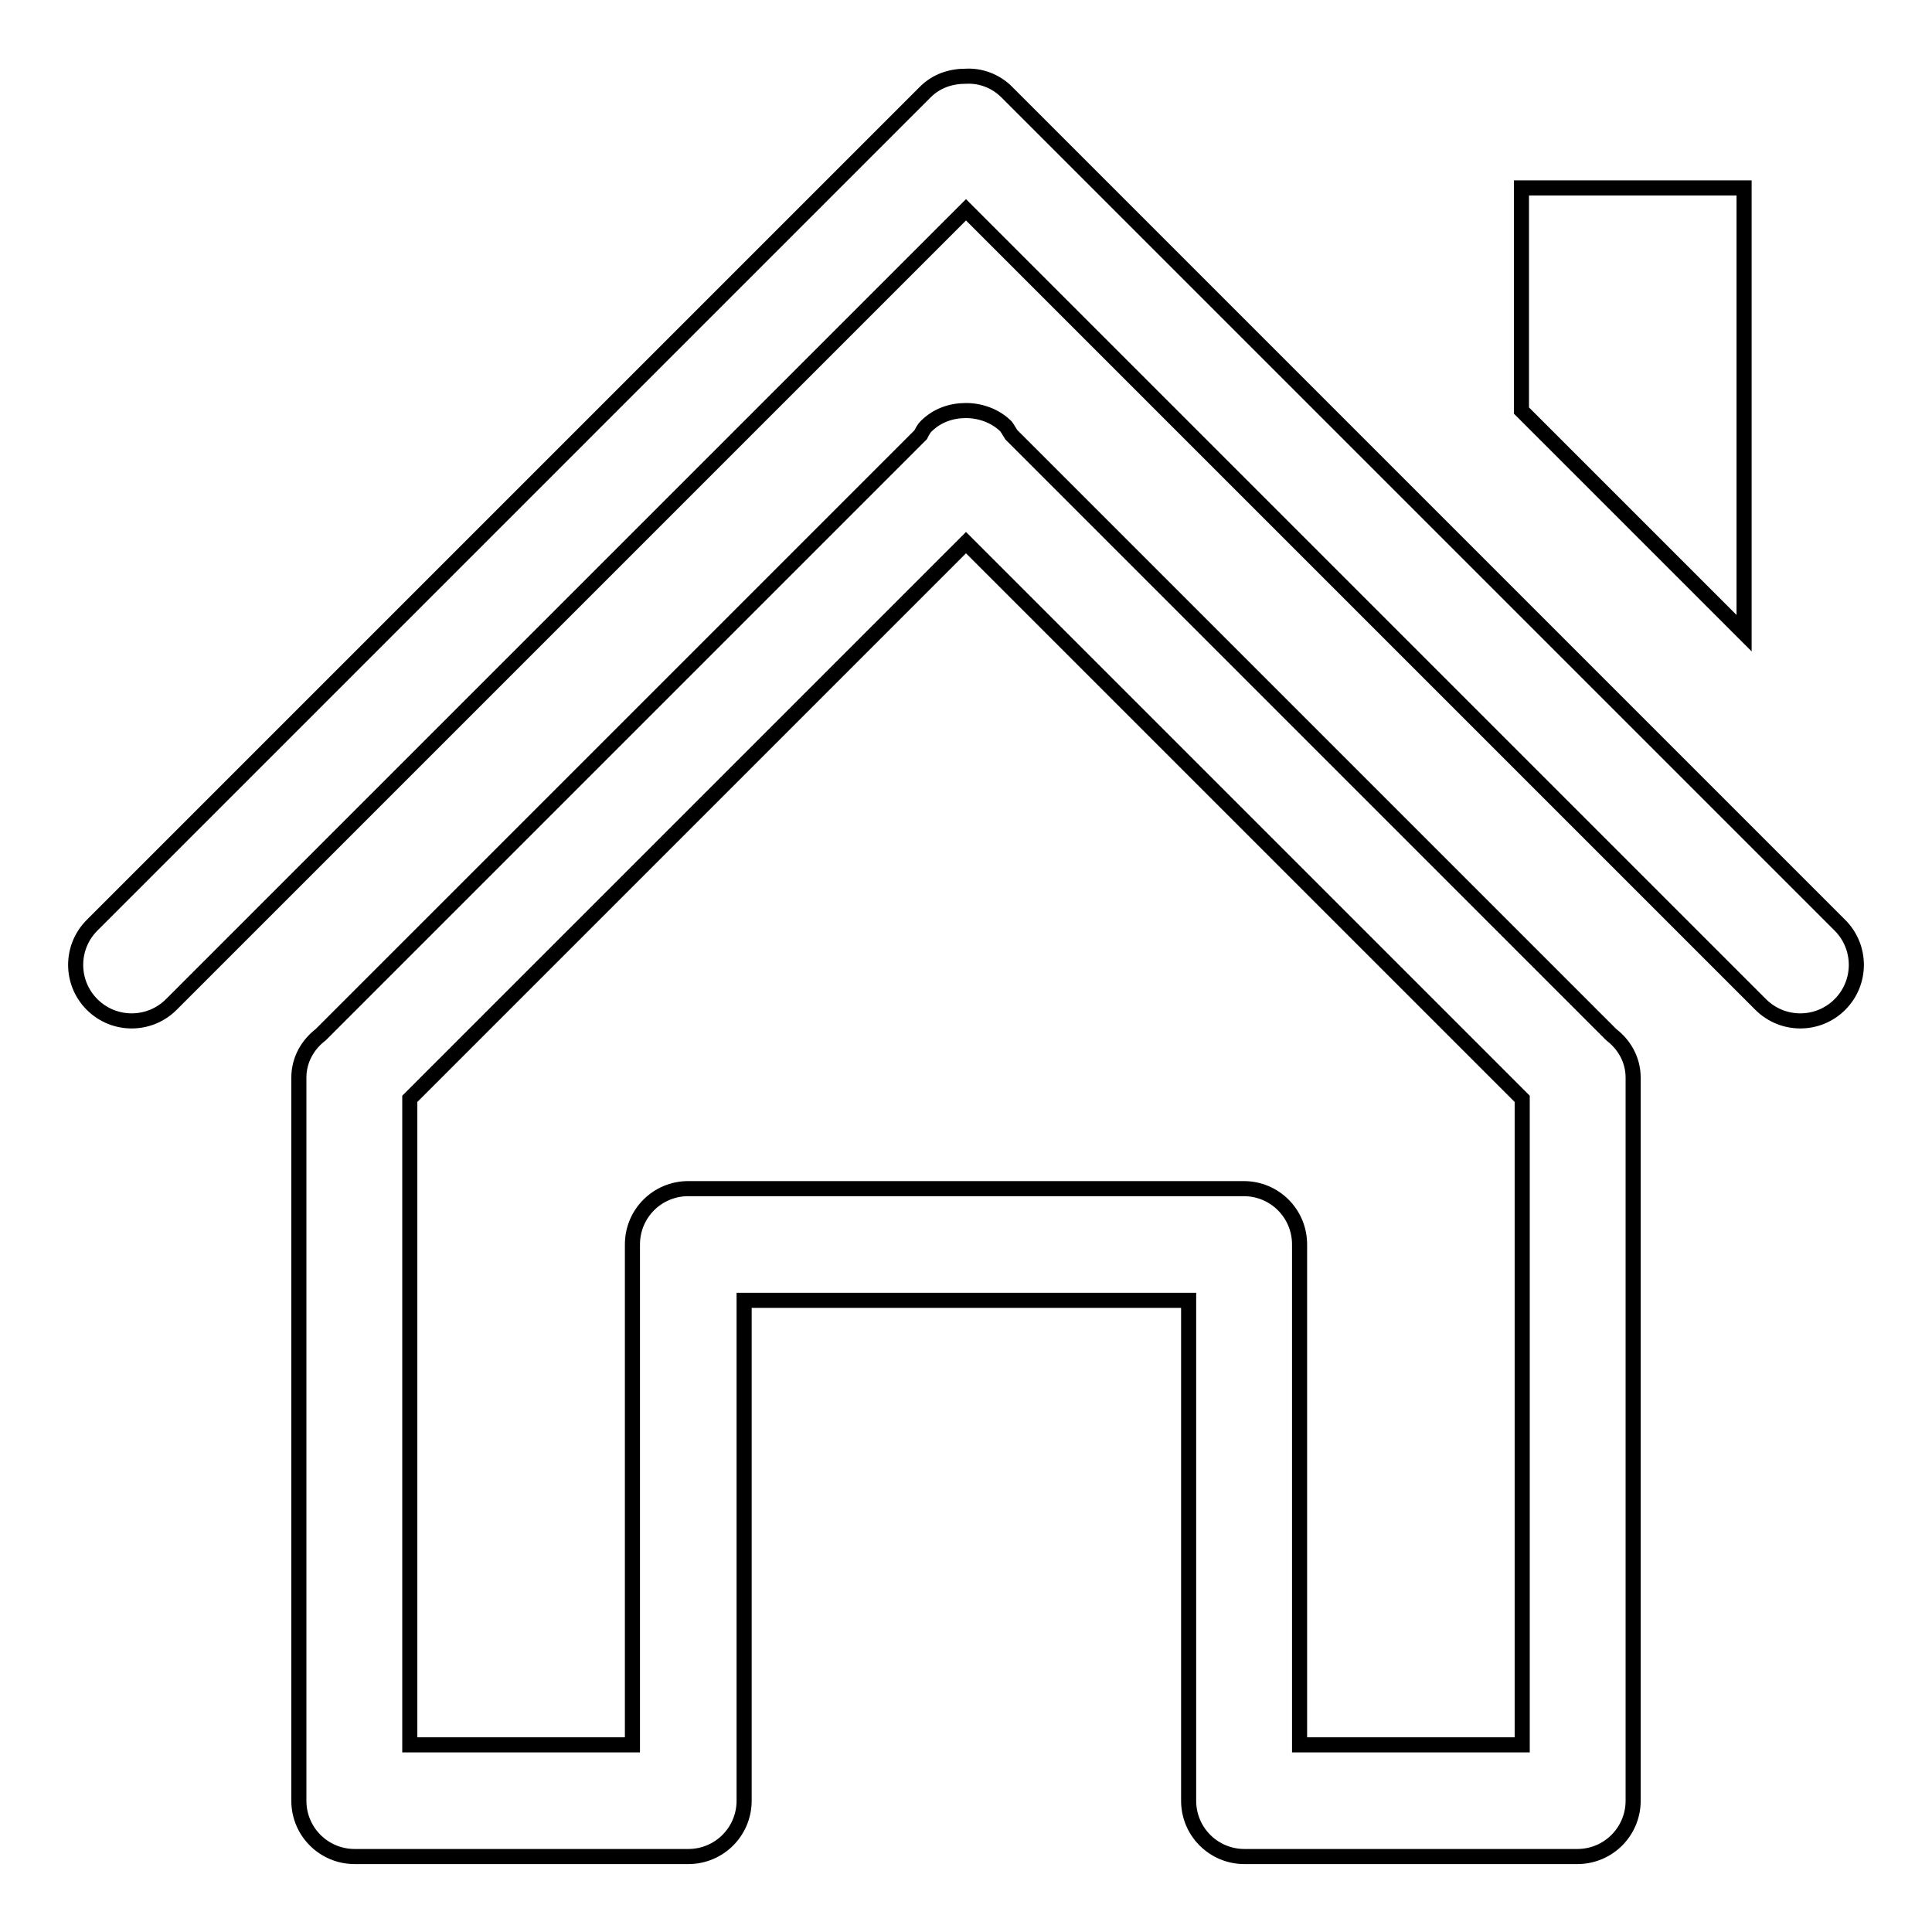 <?xml version="1.0" encoding="utf-8"?>
<!-- Svg Vector Icons : http://www.onlinewebfonts.com/icon -->
<!DOCTYPE svg PUBLIC "-//W3C//DTD SVG 1.1//EN" "http://www.w3.org/Graphics/SVG/1.1/DTD/svg11.dtd">
<svg version="1.1" xmlns="http://www.w3.org/2000/svg" xmlns:xlink="http://www.w3.org/1999/xlink" x="0px" y="0px" viewBox="0 0 256 256" enable-background="new 0 0 256 256" xml:space="preserve">
<g><g><g><g id="House"><g><path stroke-width="2" fill-opacity="0" stroke="#000000"  d="M231.1,24.9h-29.5v29.5l29.5,29.5V24.9L231.1,24.9z M243.8,122.6L133.4,12.2c-1.5-1.5-3.5-2.2-5.4-2.1c-2,0-3.9,0.6-5.4,2.1L12.2,122.6c-2.9,2.9-2.9,7.6,0,10.5c2.9,2.9,7.6,2.9,10.5,0L128,27.8l105.3,105.3c2.9,2.9,7.6,2.9,10.5,0C246.7,130.2,246.7,125.5,243.8,122.6z M213.5,137.1l-79.5-79.5c-0.2-0.3-0.4-0.7-0.7-1.1c-1.4-1.4-3.4-2.1-5.3-2.1c-1.9,0-3.8,0.6-5.3,2.1c-0.3,0.3-0.5,0.7-0.7,1.1l-79.5,79.5c-1.7,1.3-2.9,3.3-2.9,5.7v95.8c0,4.1,3.3,7.4,7.4,7.4h44.2c4.1,0,7.4-3.3,7.4-7.4v-66.3h58.9v66.3c0,4.1,3.3,7.4,7.4,7.4H209c4.1,0,7.4-3.3,7.4-7.4v-95.8C216.4,140.4,215.2,138.4,213.5,137.1z M201.7,231.2h-29.5v-66.3c0-4.1-3.3-7.4-7.4-7.4H91.2c-4.1,0-7.4,3.3-7.4,7.4v66.3H54.3v-85.6L128,71.9l73.7,73.7V231.2z"/></g></g></g><g></g><g></g><g></g><g></g><g></g><g></g><g></g><g></g><g></g><g></g><g></g><g></g><g></g><g></g><g></g></g></g>
</svg>
